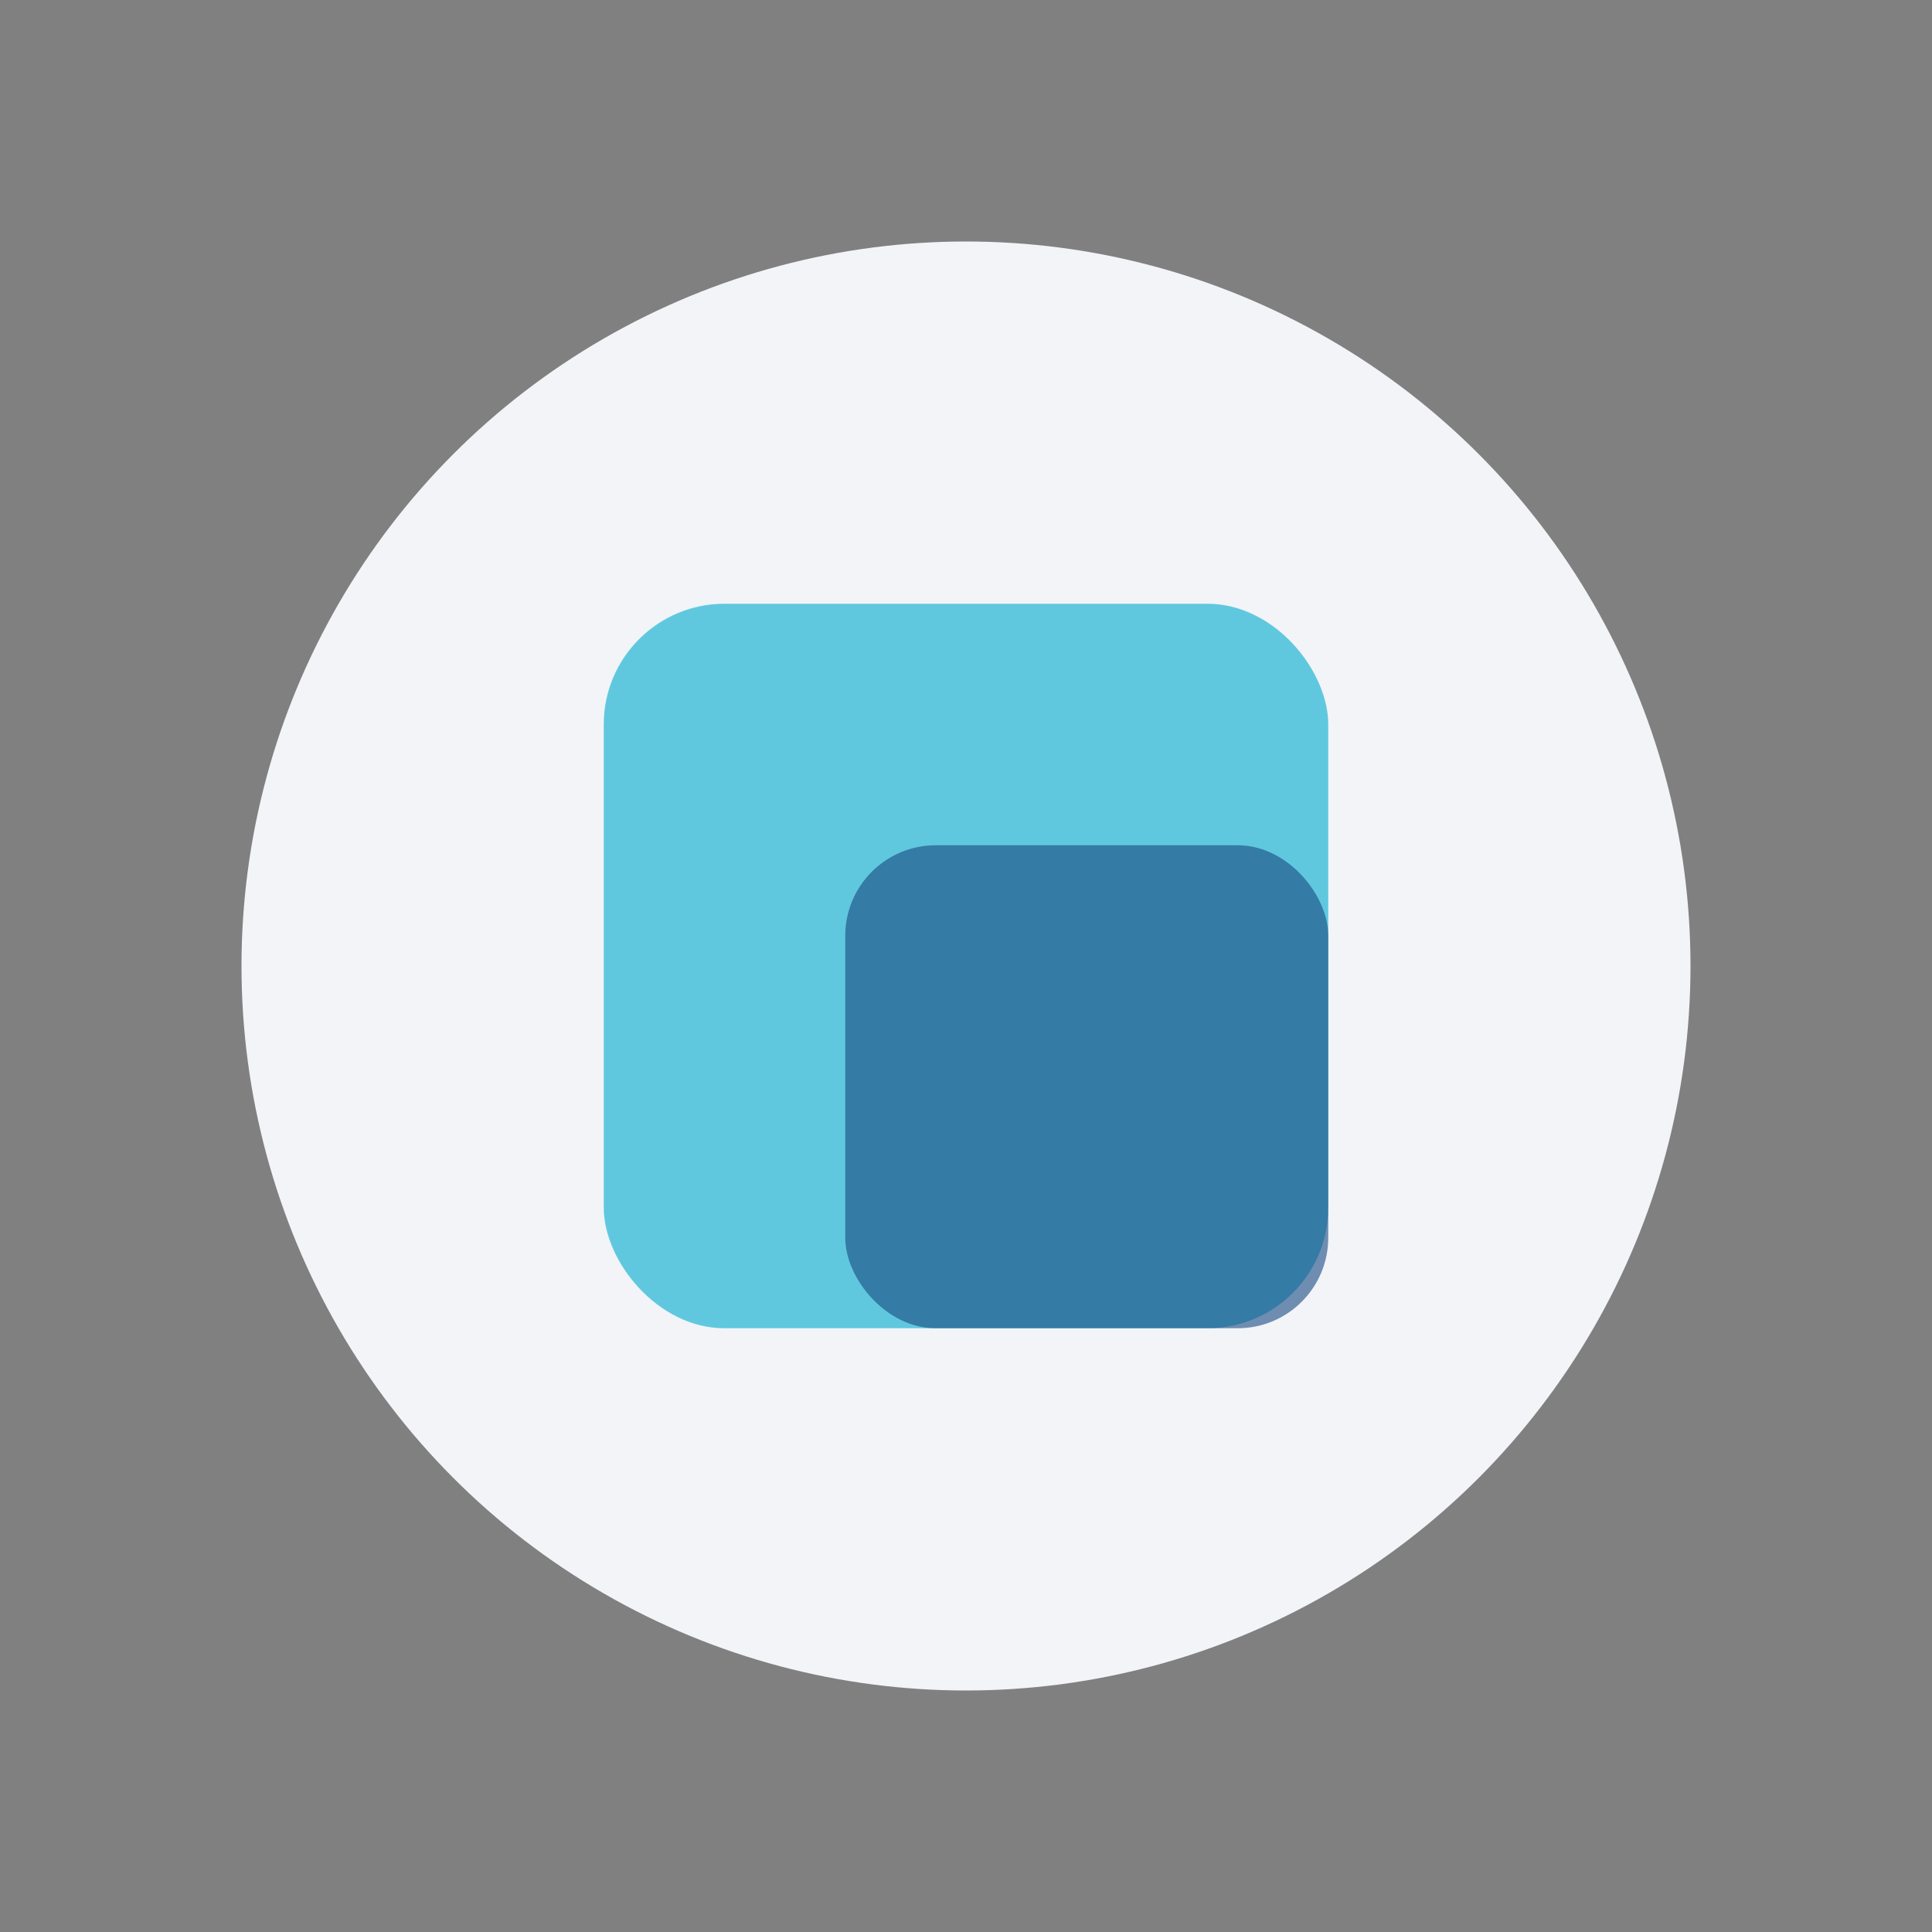 <?xml version="1.0" encoding="UTF-8"?>
<svg xmlns="http://www.w3.org/2000/svg" width="32" height="32" viewBox="0 0 32 32"><rect x="0" y="0" width="32" height="32" fill="#808080" stroke="none"/><circle cx="16" cy="16" r="12" fill="#F2F4F8" /><rect x="10" y="10" width="12" height="12" rx="2" fill="#23B5D3" opacity="0.7"/><rect x="14" y="14" width="8" height="8" rx="1.5" fill="#184980" opacity="0.6"/></svg>